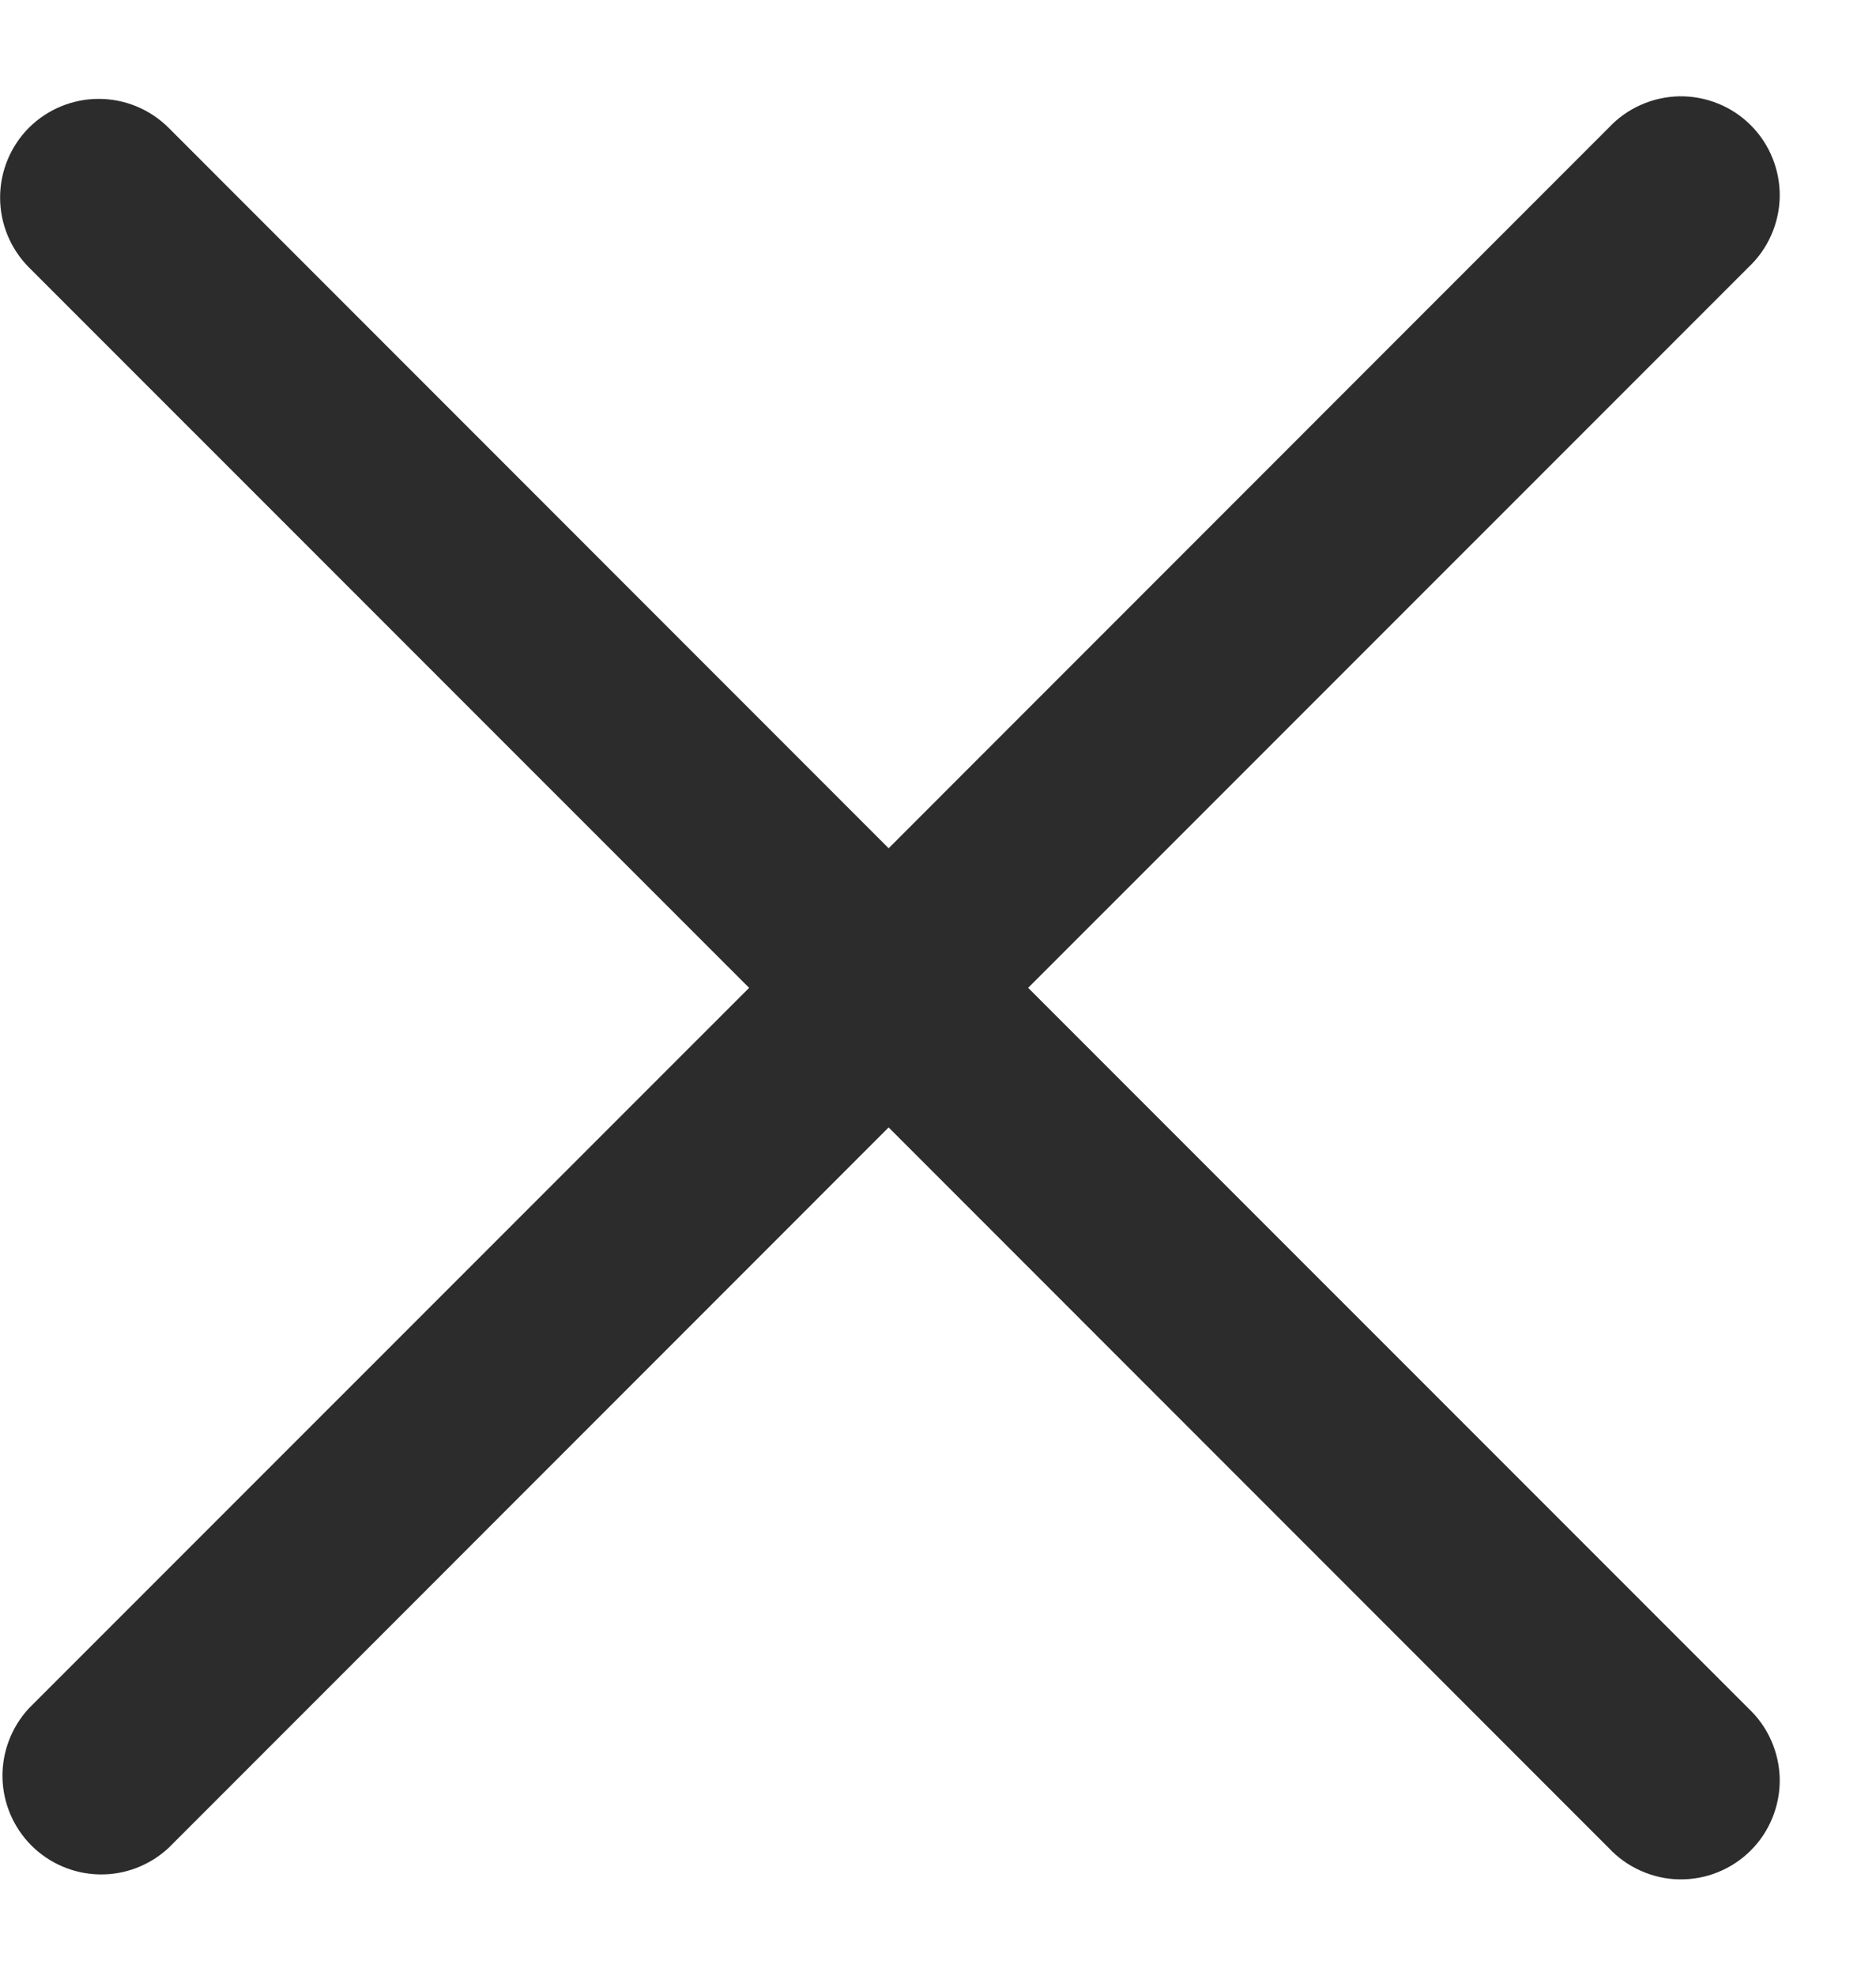 <svg width="19" height="20" viewBox="0 0 19 20" fill="none" xmlns="http://www.w3.org/2000/svg">
<path d="M0.293 1.293C0.481 1.106 0.735 1.001 1 1.001C1.265 1.001 1.519 1.106 1.707 1.293L9 8.587L16.293 1.293C16.385 1.195 16.495 1.116 16.618 1.062C16.741 1.007 16.873 0.978 17.007 0.975C17.142 0.973 17.275 0.998 17.399 1.048C17.524 1.098 17.637 1.173 17.732 1.268C17.827 1.363 17.902 1.476 17.952 1.601C18.002 1.725 18.027 1.858 18.025 1.993C18.022 2.127 17.993 2.259 17.938 2.382C17.884 2.505 17.805 2.615 17.707 2.707L10.413 10L17.707 17.293C17.805 17.385 17.884 17.495 17.938 17.618C17.993 17.741 18.022 17.873 18.025 18.007C18.027 18.142 18.002 18.275 17.952 18.399C17.902 18.524 17.827 18.637 17.732 18.732C17.637 18.827 17.524 18.902 17.399 18.952C17.275 19.003 17.142 19.027 17.007 19.025C16.873 19.023 16.741 18.993 16.618 18.938C16.495 18.884 16.385 18.805 16.293 18.707L9 11.413L1.707 18.707C1.517 18.883 1.266 18.98 1.007 18.975C0.748 18.97 0.501 18.865 0.318 18.682C0.135 18.499 0.03 18.252 0.025 17.993C0.021 17.734 0.117 17.483 0.293 17.293L7.587 10L0.293 2.707C0.106 2.519 0.001 2.265 0.001 2C0.001 1.735 0.106 1.481 0.293 1.293Z" fill="#2C2C2C"/>
</svg>
